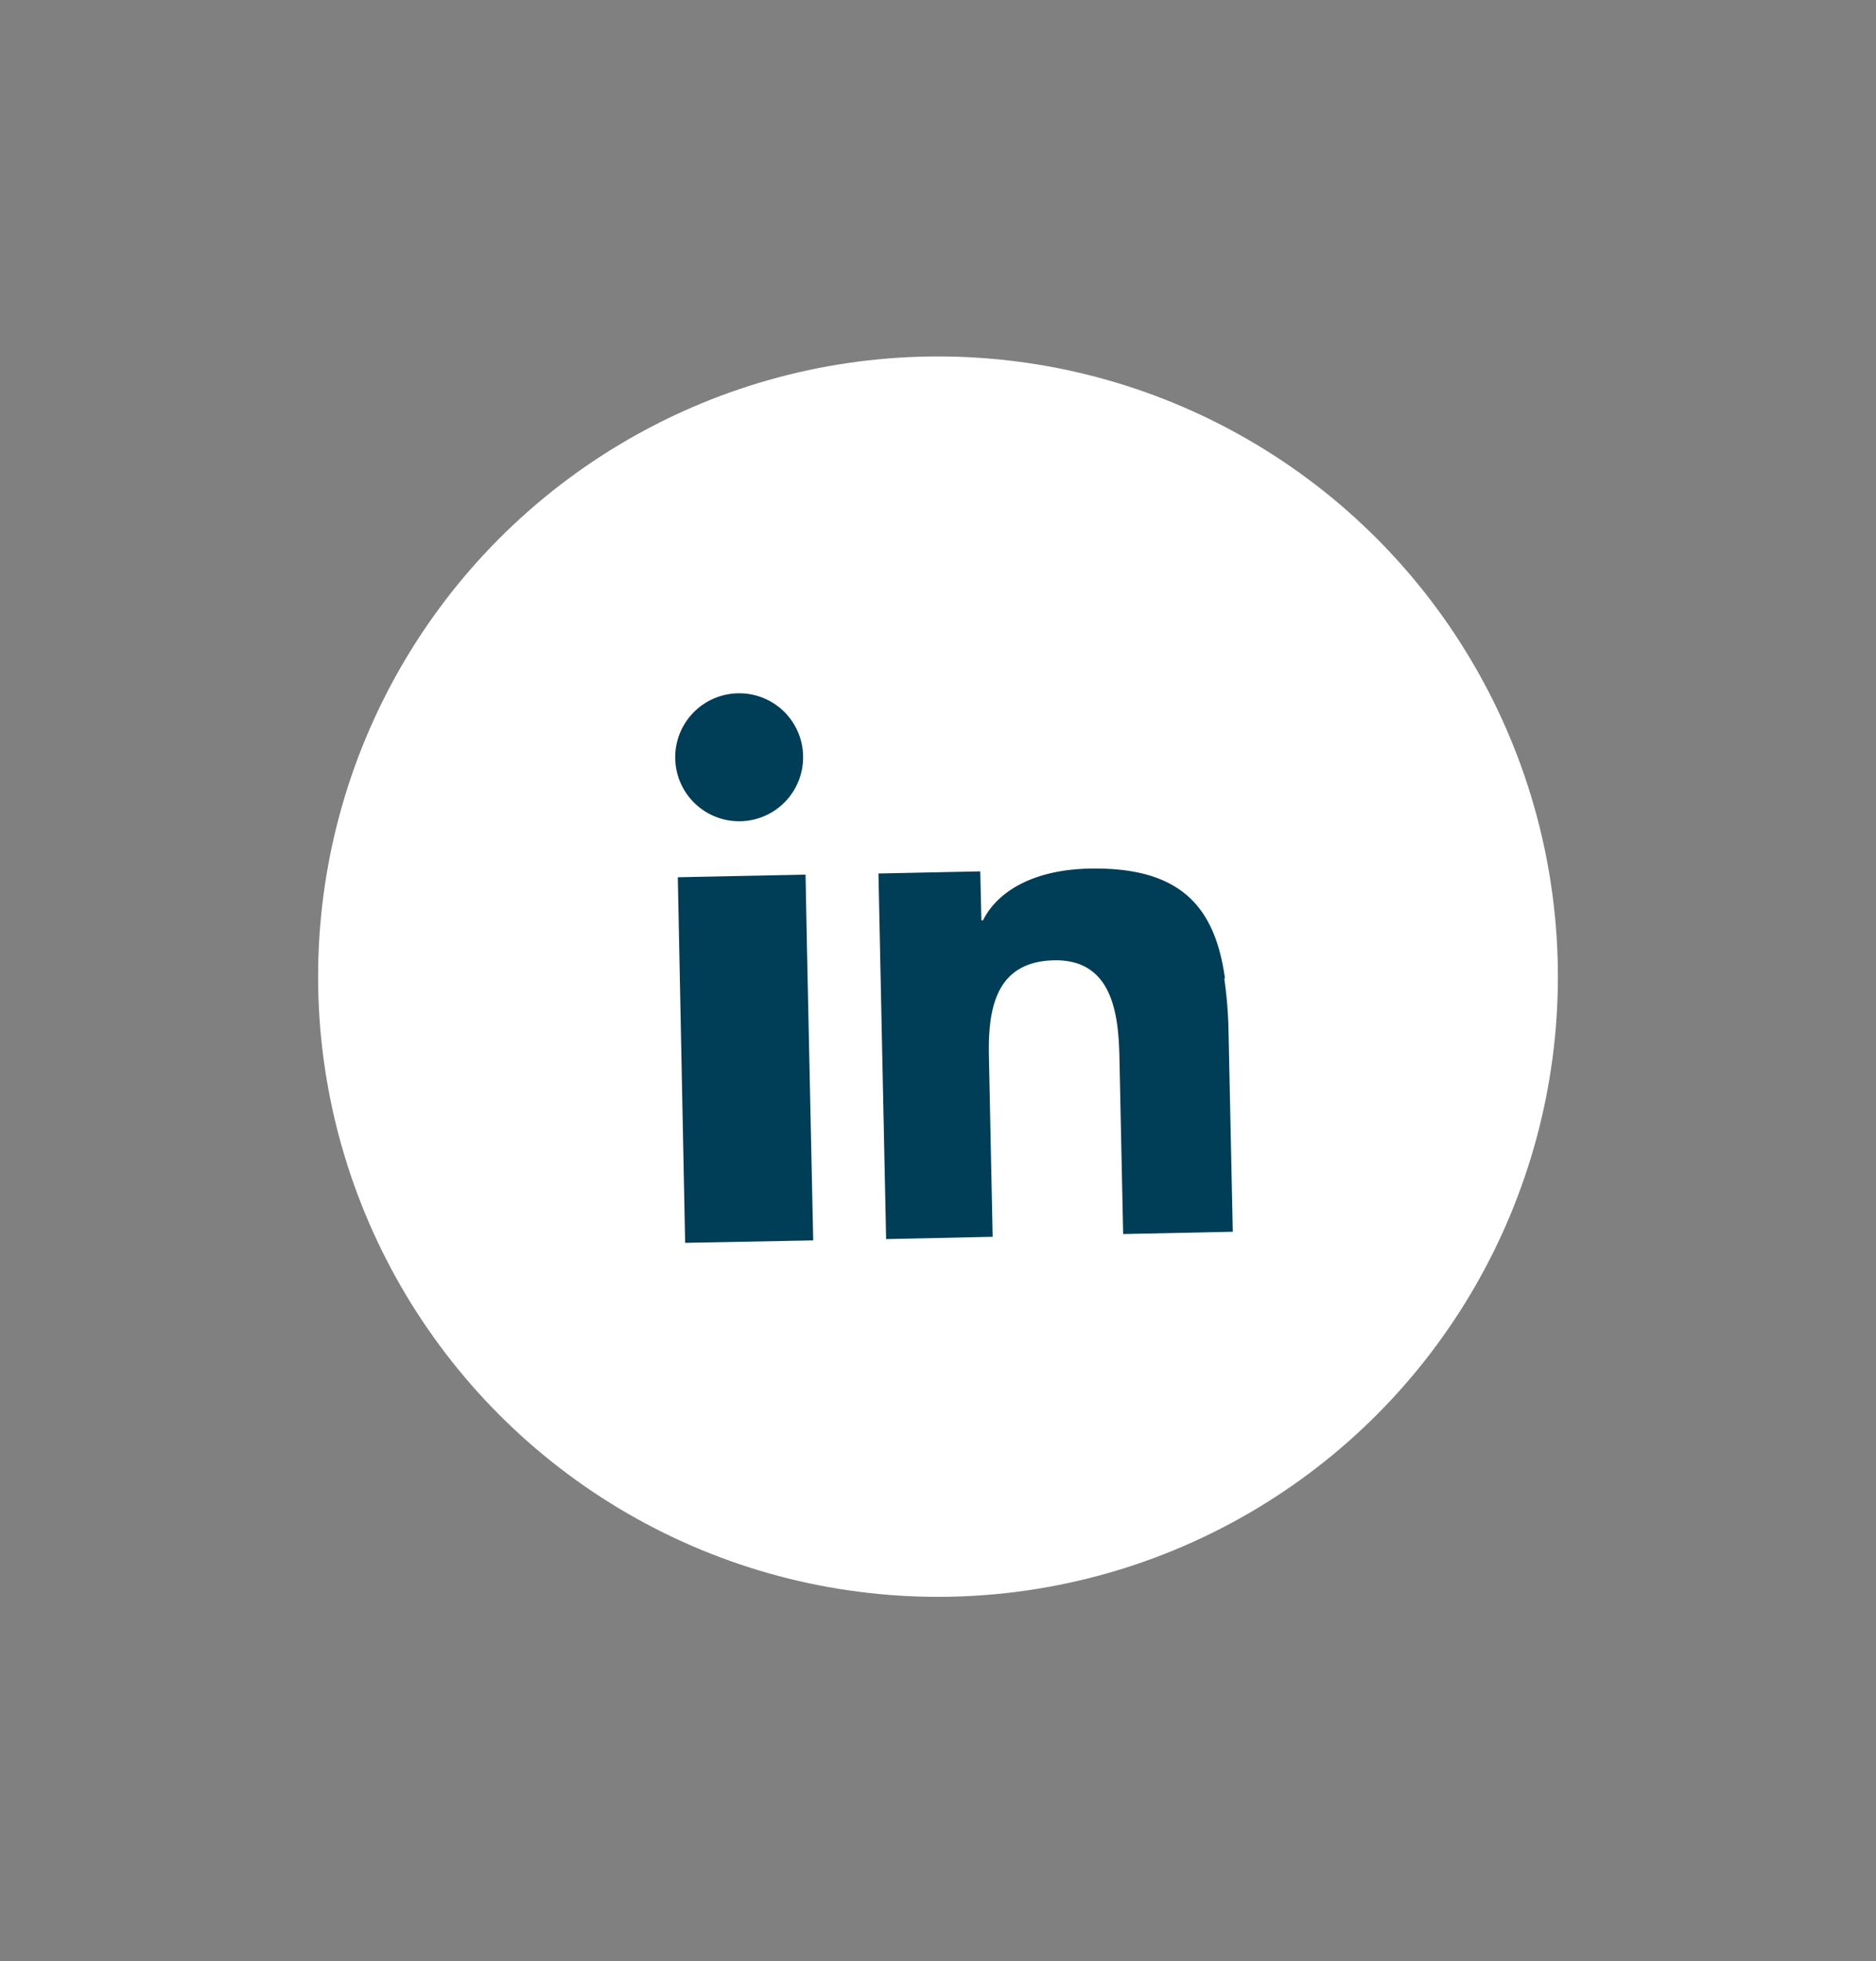 <svg id="Layer_3" data-name="Layer 3" xmlns="http://www.w3.org/2000/svg" viewBox="0 0 115 120.16"><rect x="0" y="0" width="115" height="120.16" fill="#808080" stroke="none"/><defs><style>.cls-1{fill:#fff;}.cls-2{fill:#003d57;fill-rule:evenodd;}</style></defs><title>Icons</title><circle class="cls-1" cx="57.5" cy="59.84" r="38"/><path class="cls-2" d="M41.67,59.71,42,76.15,49.85,76,49.47,58.2l-.09-4.61-7.83.16Zm33.42.22c-.6-4.24-2.59-6.83-8.32-6.71-3.36.07-5.6,1.35-6.51,3.17h-.1l-.07-3-6.24.13.09,4.31.38,18.09,6.53-.14-.23-11.1c-.06-2.93.45-5.77,4-5.84s3.94,3.26,4,5.87l.23,10.9,6.72-.14-.26-12.3a26.08,26.08,0,0,0-.26-3.21ZM45.23,42.48a3.92,3.92,0,1,0,4,3.83,3.91,3.91,0,0,0-4-3.83Z"/></svg>